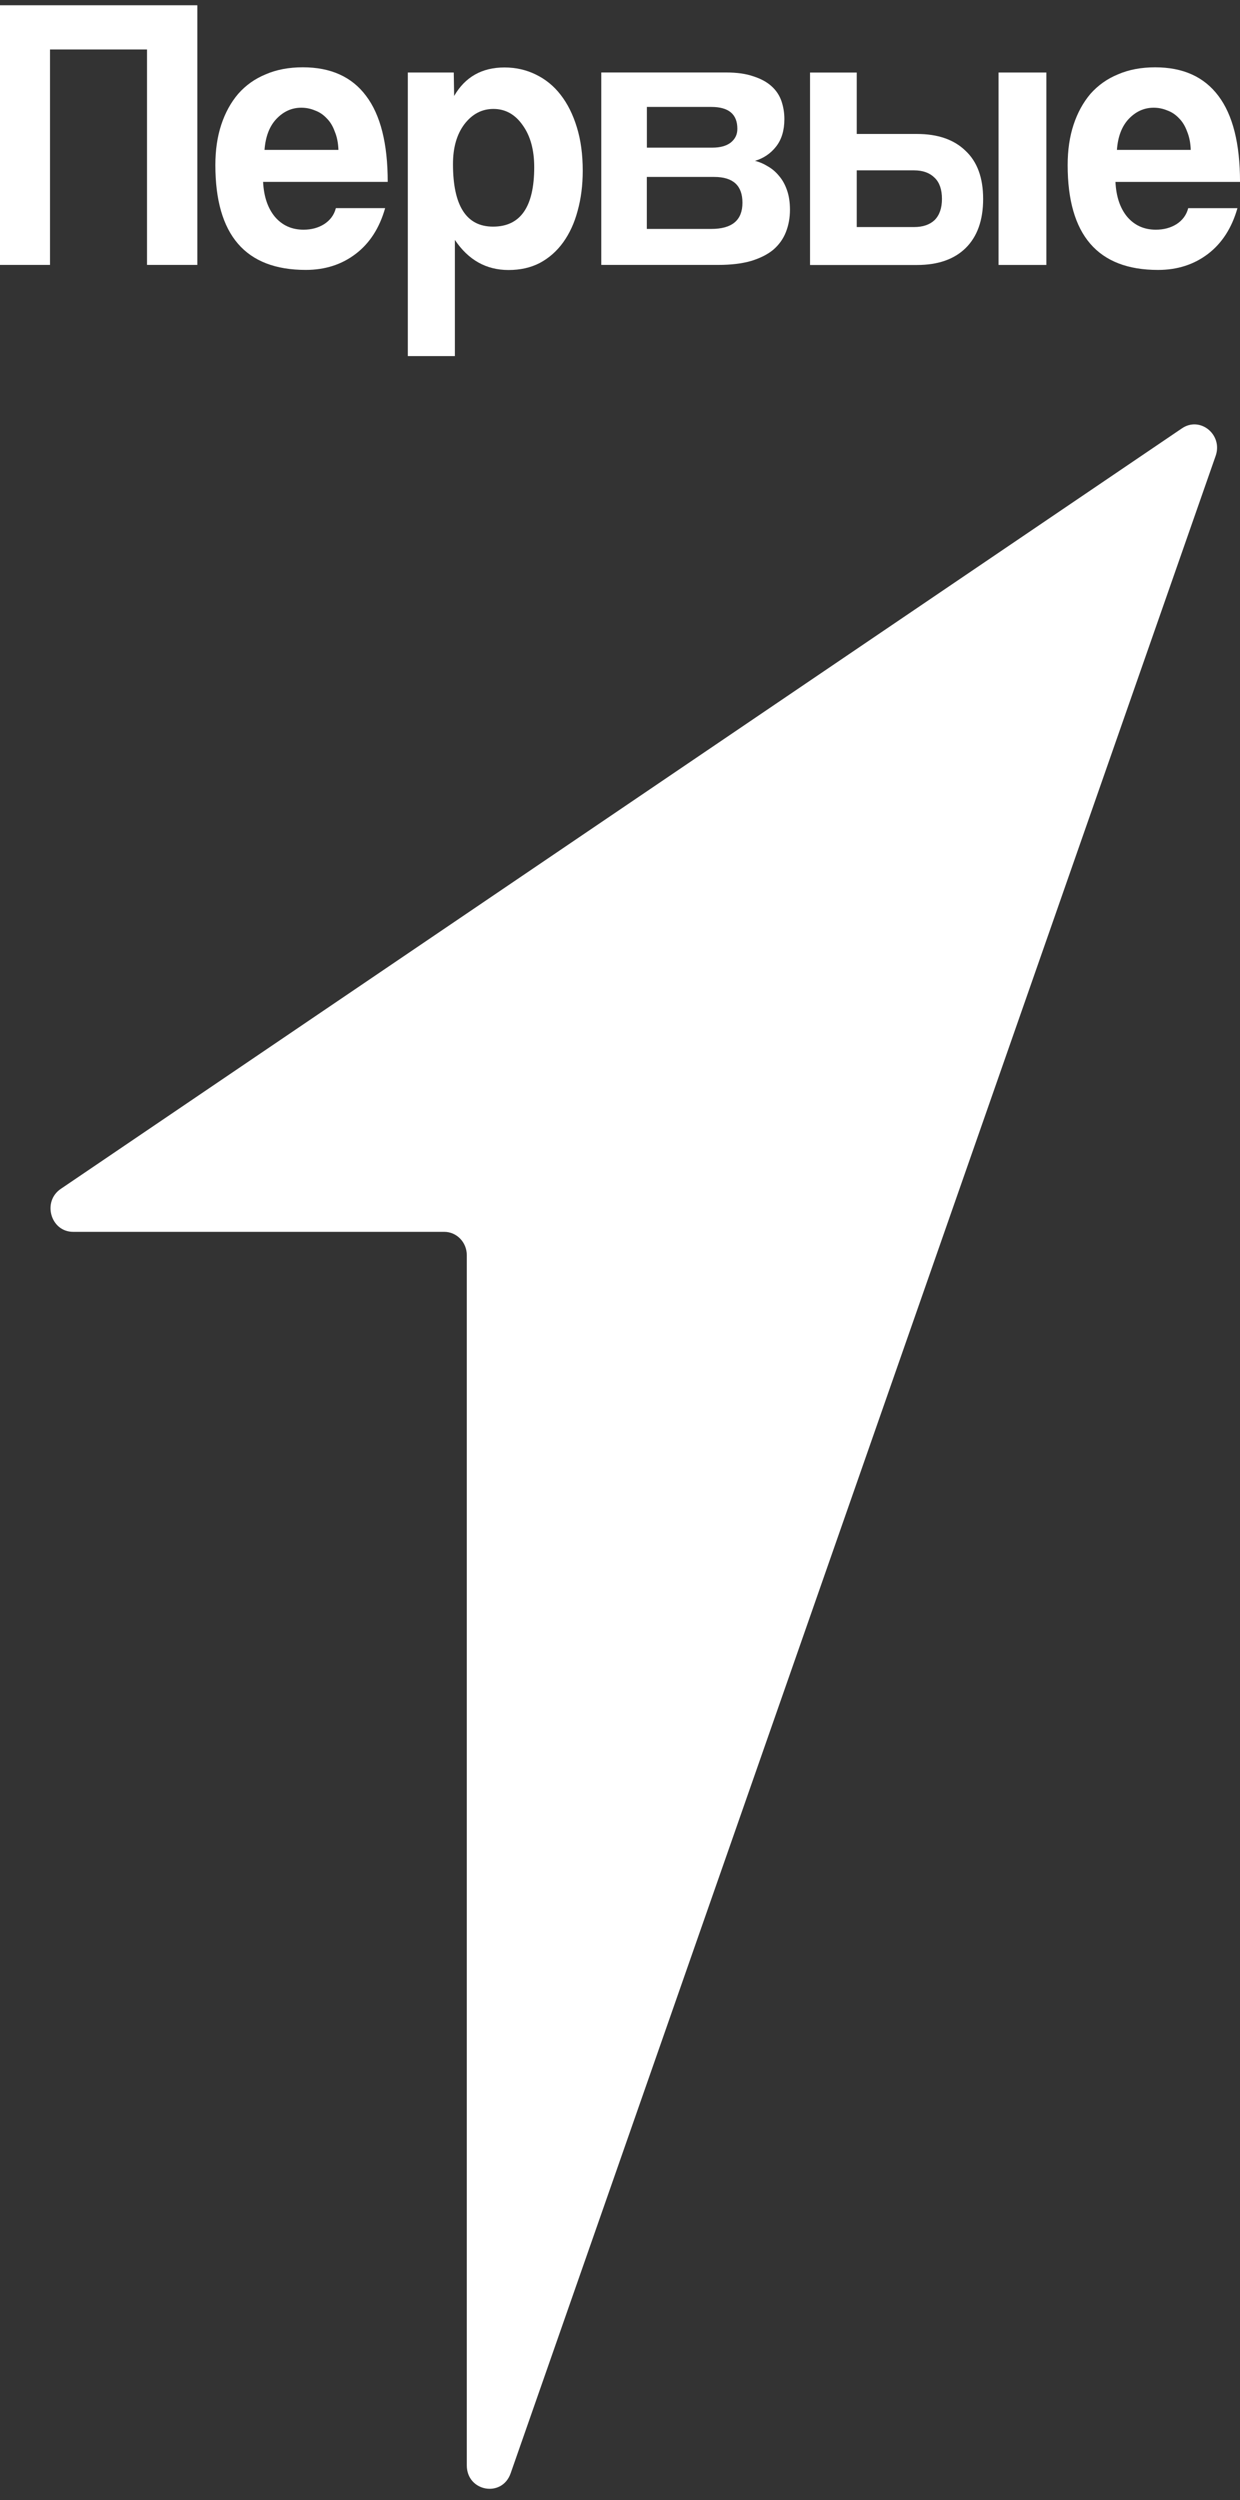 <?xml version="1.0" encoding="UTF-8"?> <svg xmlns="http://www.w3.org/2000/svg" width="62" height="125" viewBox="0 0 62 125" fill="none"><rect x="0" y="0" width="62" height="125" fill="#333333" stroke="none"/><path d="M7.351 13.245V2.473H2.5V13.245H0V0.263H9.867V13.245H7.351Z" fill="white"></path><path fill-rule="evenodd" clip-rule="evenodd" d="M16.922 7.497C16.909 7.146 16.849 6.838 16.738 6.577C16.641 6.302 16.504 6.081 16.333 5.913C16.162 5.73 15.965 5.6 15.744 5.521C15.524 5.428 15.297 5.385 15.063 5.385C14.585 5.385 14.17 5.575 13.815 5.951C13.473 6.316 13.276 6.83 13.226 7.494H16.922V7.497ZM13.155 9.1C13.192 9.829 13.389 10.409 13.744 10.839C14.112 11.269 14.588 11.484 15.177 11.484C15.568 11.484 15.913 11.391 16.204 11.209C16.509 11.013 16.707 10.746 16.793 10.406H19.257C18.976 11.397 18.486 12.159 17.787 12.692C17.088 13.226 16.257 13.495 15.287 13.495C12.274 13.495 10.768 11.748 10.768 8.253C10.768 7.51 10.865 6.838 11.062 6.239C11.259 5.641 11.54 5.126 11.909 4.693C12.287 4.263 12.747 3.937 13.286 3.716C13.825 3.482 14.443 3.365 15.142 3.365C16.538 3.365 17.593 3.842 18.302 4.791C19.025 5.744 19.386 7.178 19.386 9.094H13.155V9.1Z" fill="white"></path><path fill-rule="evenodd" clip-rule="evenodd" d="M26.711 8.359C26.711 10.34 26.025 11.331 24.652 11.331C23.317 11.331 22.649 10.288 22.649 8.203C22.649 7.382 22.838 6.717 23.22 6.209C23.611 5.7 24.095 5.446 24.671 5.446C25.27 5.446 25.762 5.721 26.14 6.268C26.522 6.802 26.711 7.499 26.711 8.359ZM20.391 3.626V17.803H22.744V11.995C23.417 12.999 24.311 13.5 25.425 13.5C26.014 13.5 26.535 13.383 26.987 13.149C27.452 12.901 27.844 12.555 28.162 12.112C28.48 11.668 28.72 11.148 28.88 10.547C29.051 9.934 29.137 9.262 29.137 8.533C29.137 7.724 29.04 7.001 28.843 6.364C28.648 5.724 28.378 5.185 28.033 4.742C27.692 4.298 27.273 3.96 26.785 3.724C26.306 3.49 25.785 3.373 25.223 3.373C24.095 3.373 23.256 3.849 22.707 4.799L22.688 3.626H20.391Z" fill="white"></path><path fill-rule="evenodd" clip-rule="evenodd" d="M35.617 7.382C36.009 7.382 36.316 7.298 36.537 7.129C36.758 6.947 36.868 6.732 36.868 6.44C36.868 5.711 36.435 5.346 35.564 5.346H32.344V7.382H35.617ZM35.562 11.446C36.603 11.446 37.123 11.01 37.123 10.136C37.123 9.276 36.653 8.846 35.709 8.846H32.341V11.446H35.562ZM30.064 13.245V3.624H36.316C36.855 3.624 37.307 3.689 37.675 3.819C38.044 3.937 38.343 4.1 38.575 4.309C38.809 4.519 38.972 4.767 39.072 5.052C39.169 5.338 39.219 5.638 39.219 5.951C39.219 6.525 39.077 6.987 38.795 7.339C38.527 7.679 38.178 7.913 37.749 8.043C37.97 8.095 38.183 8.188 38.393 8.318C38.601 8.435 38.785 8.593 38.945 8.787C39.116 8.982 39.25 9.222 39.35 9.51C39.447 9.785 39.498 10.109 39.498 10.488C39.498 10.89 39.429 11.263 39.295 11.603C39.161 11.944 38.953 12.235 38.669 12.482C38.388 12.717 38.015 12.907 37.549 13.049C37.097 13.179 36.55 13.245 35.914 13.245H30.064Z" fill="white"></path><path fill-rule="evenodd" clip-rule="evenodd" d="M42.837 11.35V8.517H45.702C46.144 8.517 46.486 8.642 46.733 8.889C46.977 9.123 47.098 9.477 47.098 9.945C47.098 10.403 46.977 10.754 46.733 11.001C46.486 11.235 46.144 11.352 45.702 11.352H42.837V11.35ZM42.837 6.698V3.628H40.502V13.249H45.849C46.891 13.249 47.7 12.969 48.276 12.409C48.862 11.834 49.157 11.015 49.157 9.945C49.157 8.889 48.862 8.086 48.276 7.539C47.7 6.979 46.891 6.698 45.849 6.698H42.837Z" fill="white"></path><path d="M52.318 3.626H49.928V13.247H52.318V3.626Z" fill="white"></path><path fill-rule="evenodd" clip-rule="evenodd" d="M59.537 7.497C59.527 7.146 59.464 6.839 59.356 6.577C59.256 6.302 59.122 6.082 58.951 5.913C58.78 5.731 58.583 5.6 58.362 5.521C58.141 5.429 57.915 5.385 57.684 5.385C57.205 5.385 56.787 5.576 56.432 5.951C56.091 6.316 55.894 6.83 55.846 7.494H59.537V7.497ZM55.773 9.1C55.809 9.83 56.004 10.409 56.359 10.839C56.727 11.269 57.206 11.484 57.792 11.484C58.186 11.484 58.528 11.392 58.822 11.21C59.127 11.014 59.324 10.747 59.411 10.407H61.872C61.591 11.397 61.099 12.159 60.402 12.693C59.703 13.226 58.87 13.496 57.902 13.496C54.889 13.496 53.383 11.748 53.383 8.254C53.383 7.511 53.48 6.839 53.677 6.24C53.874 5.641 54.156 5.127 54.521 4.694C54.902 4.264 55.362 3.937 55.901 3.717C56.44 3.483 57.058 3.366 57.758 3.366C59.154 3.366 60.205 3.842 60.918 4.792C61.638 5.744 62.001 7.179 62.001 9.095H55.773V9.1Z" fill="white"></path><path d="M22.212 61.588H3.656C2.534 61.588 2.1 60.078 3.038 59.441L59.1 21.414C60.01 20.799 61.151 21.733 60.783 22.791L25.532 123.658C25.101 124.891 23.34 124.57 23.34 123.261V62.759C23.343 62.111 22.835 61.588 22.212 61.588Z" fill="white"></path></svg> 